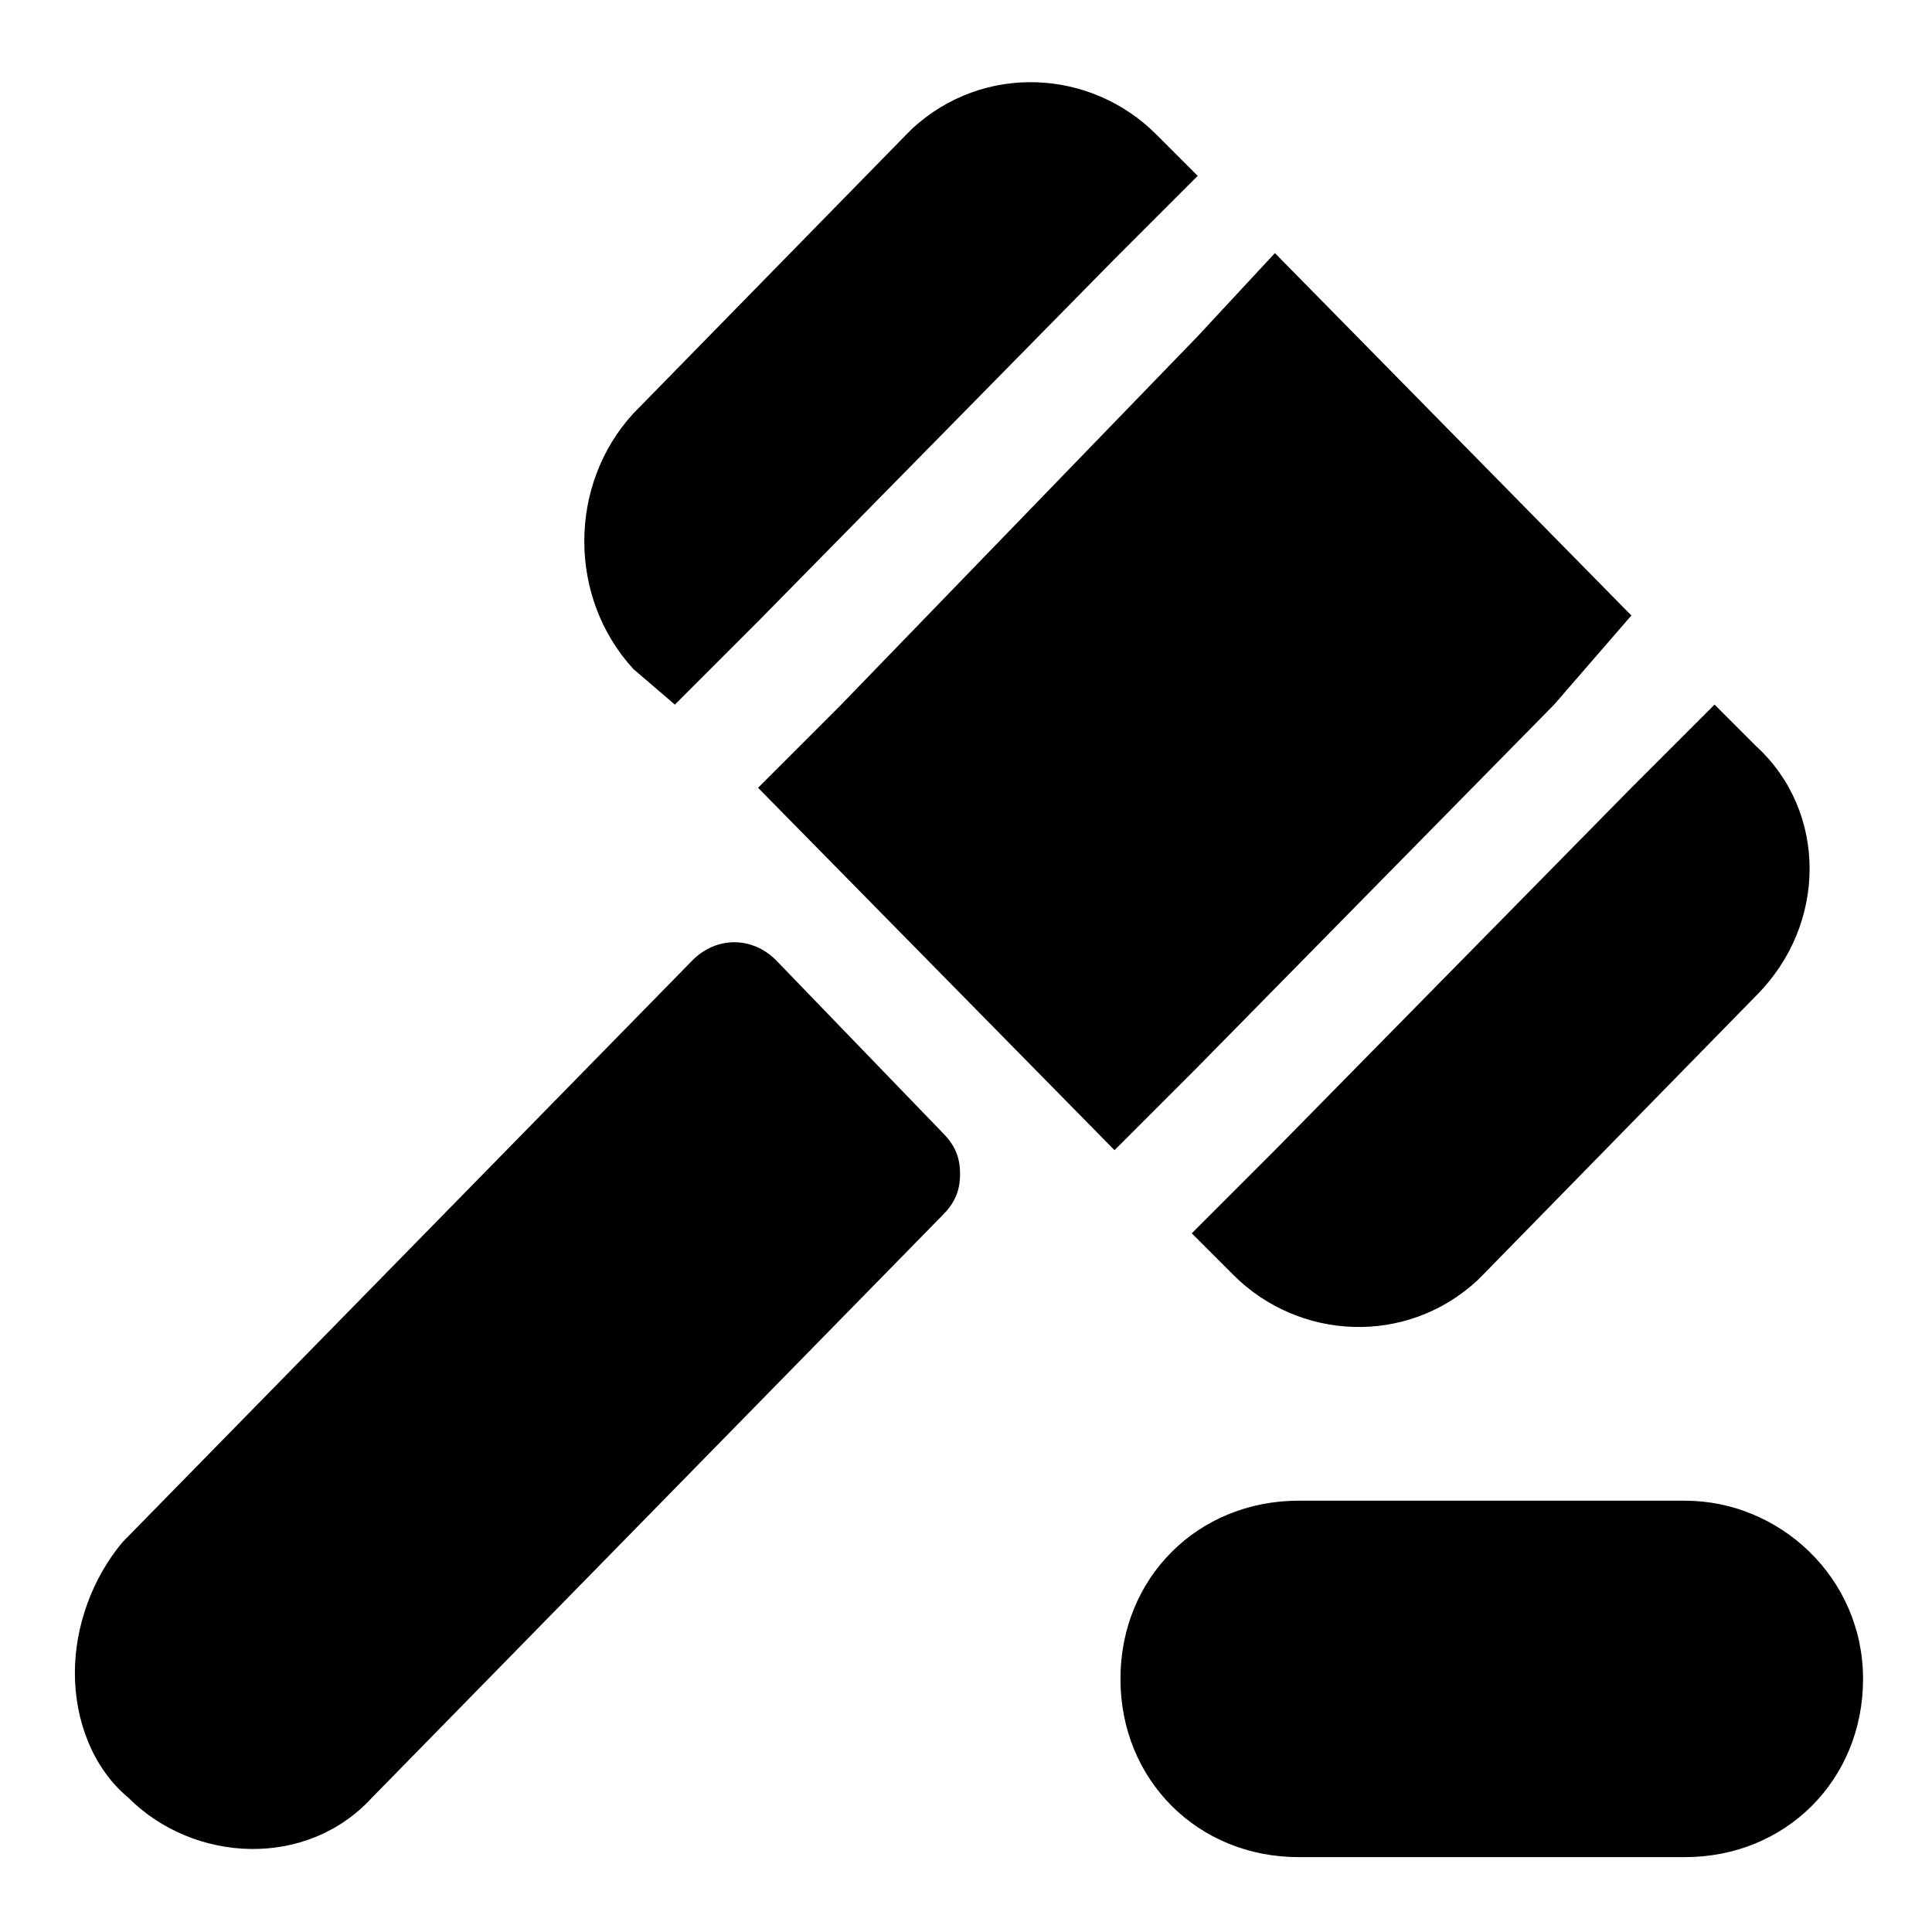 <?xml version="1.0" encoding="UTF-8"?>
<!-- Uploaded to: SVG Repo, www.svgrepo.com, Generator: SVG Repo Mixer Tools -->
<svg fill="#000000" width="800px" height="800px" version="1.1" viewBox="144 144 512 512" xmlns="http://www.w3.org/2000/svg">
 <g>
  <path d="m349.62 398.43c-6.297-6.297-15.742-6.297-22.043 0l-151.14 154.29c-7.867 9.445-12.594 22.039-12.594 34.633s4.723 25.191 14.168 33.062c17.32 17.32 47.23 18.895 64.551 0l151.14-154.29c3.148-3.148 4.723-6.297 4.723-11.02 0-4.723-1.574-7.871-4.723-11.02z"/>
  <path d="m481.87 448.8-22.043 22.043 11.02 11.02c17.32 17.32 45.656 18.895 64.551 1.574l1.574-1.574 72.422-73.996c18.895-18.895 18.895-48.805 0-66.125l-11.02-11.02-22.039 22.039z"/>
  <path d="m322.85 330.73 22.043-22.043 94.465-96.039 22.043-22.043-11.02-11.02c-17.32-17.32-45.656-18.895-64.551-1.574l-1.574 1.574-72.422 73.996c-17.32 18.895-17.32 48.805 0 67.699z"/>
  <path d="m555.86 330.73 20.469-23.617-94.465-96.039-20.469 22.043-94.461 97.613-22.043 22.039 94.465 96.039 22.039-22.043z"/>
  <path d="m590.5 541.7h-102.34c-26.766 0-47.23 20.469-47.23 47.23 0 26.766 20.469 47.23 47.23 47.23h102.34c26.766 0 47.23-20.469 47.23-47.23 0.004-26.762-22.039-47.23-47.23-47.23z"/>
 </g>
</svg>
